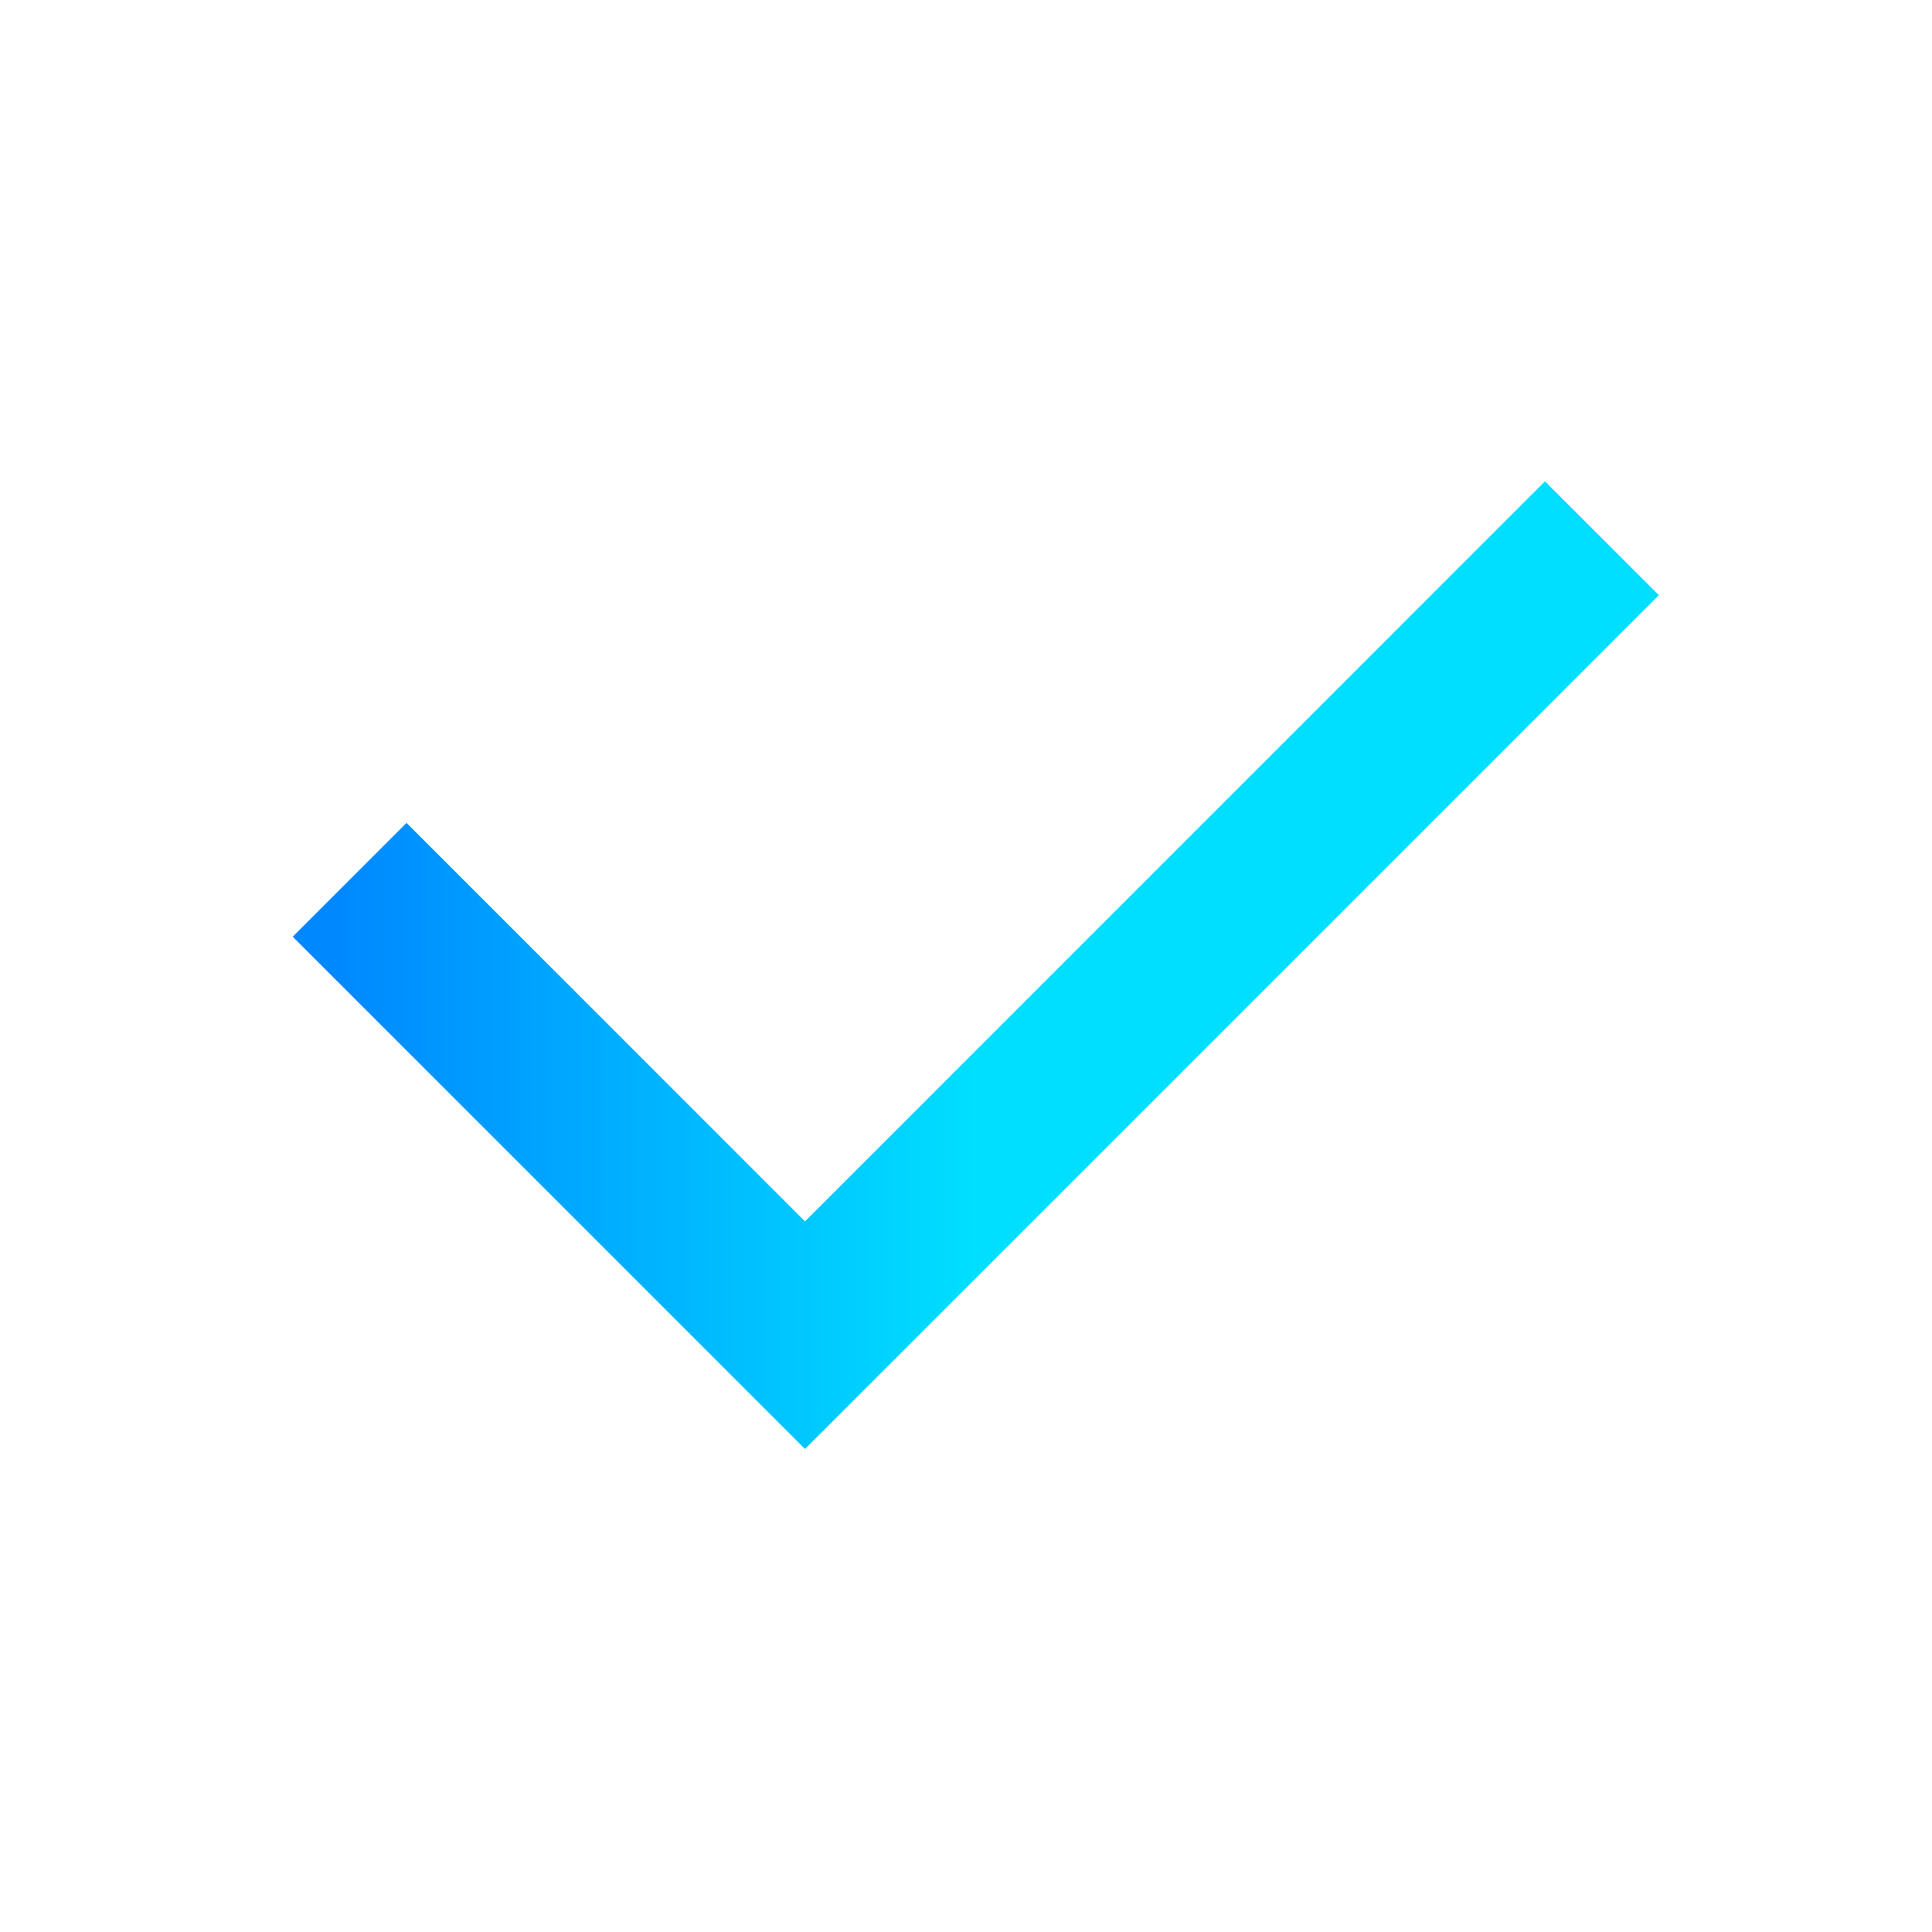 <?xml version="1.0" encoding="UTF-8"?>
<svg width="48px" height="48px" viewBox="0 0 48 48" version="1.1" xmlns="http://www.w3.org/2000/svg" xmlns:xlink="http://www.w3.org/1999/xlink">
    <title>1️⃣ 通用/图标/对勾/线性</title>
    <defs>
        <linearGradient x1="50%" y1="39.291%" x2="3.236%" y2="39.291%" id="linearGradient-1">
            <stop stop-color="#00DFFF" offset="0%"></stop>
            <stop stop-color="#0088FF" offset="100%"></stop>
        </linearGradient>
    </defs>
    <g id="1️⃣-通用/图标/对勾/线性" stroke="none" stroke-width="1" fill="none" fill-rule="evenodd">
        <g id="check-line">
            <polygon id="路径" points="0 0 48 0 48 48 0 48"></polygon>
            <polygon id="路径" fill="url(#linearGradient-1)" fill-rule="nonzero" points="20 30.344 38.384 11.958 41.214 14.786 20 36 7.272 23.272 10.1 20.444"></polygon>
        </g>
    </g>
</svg>